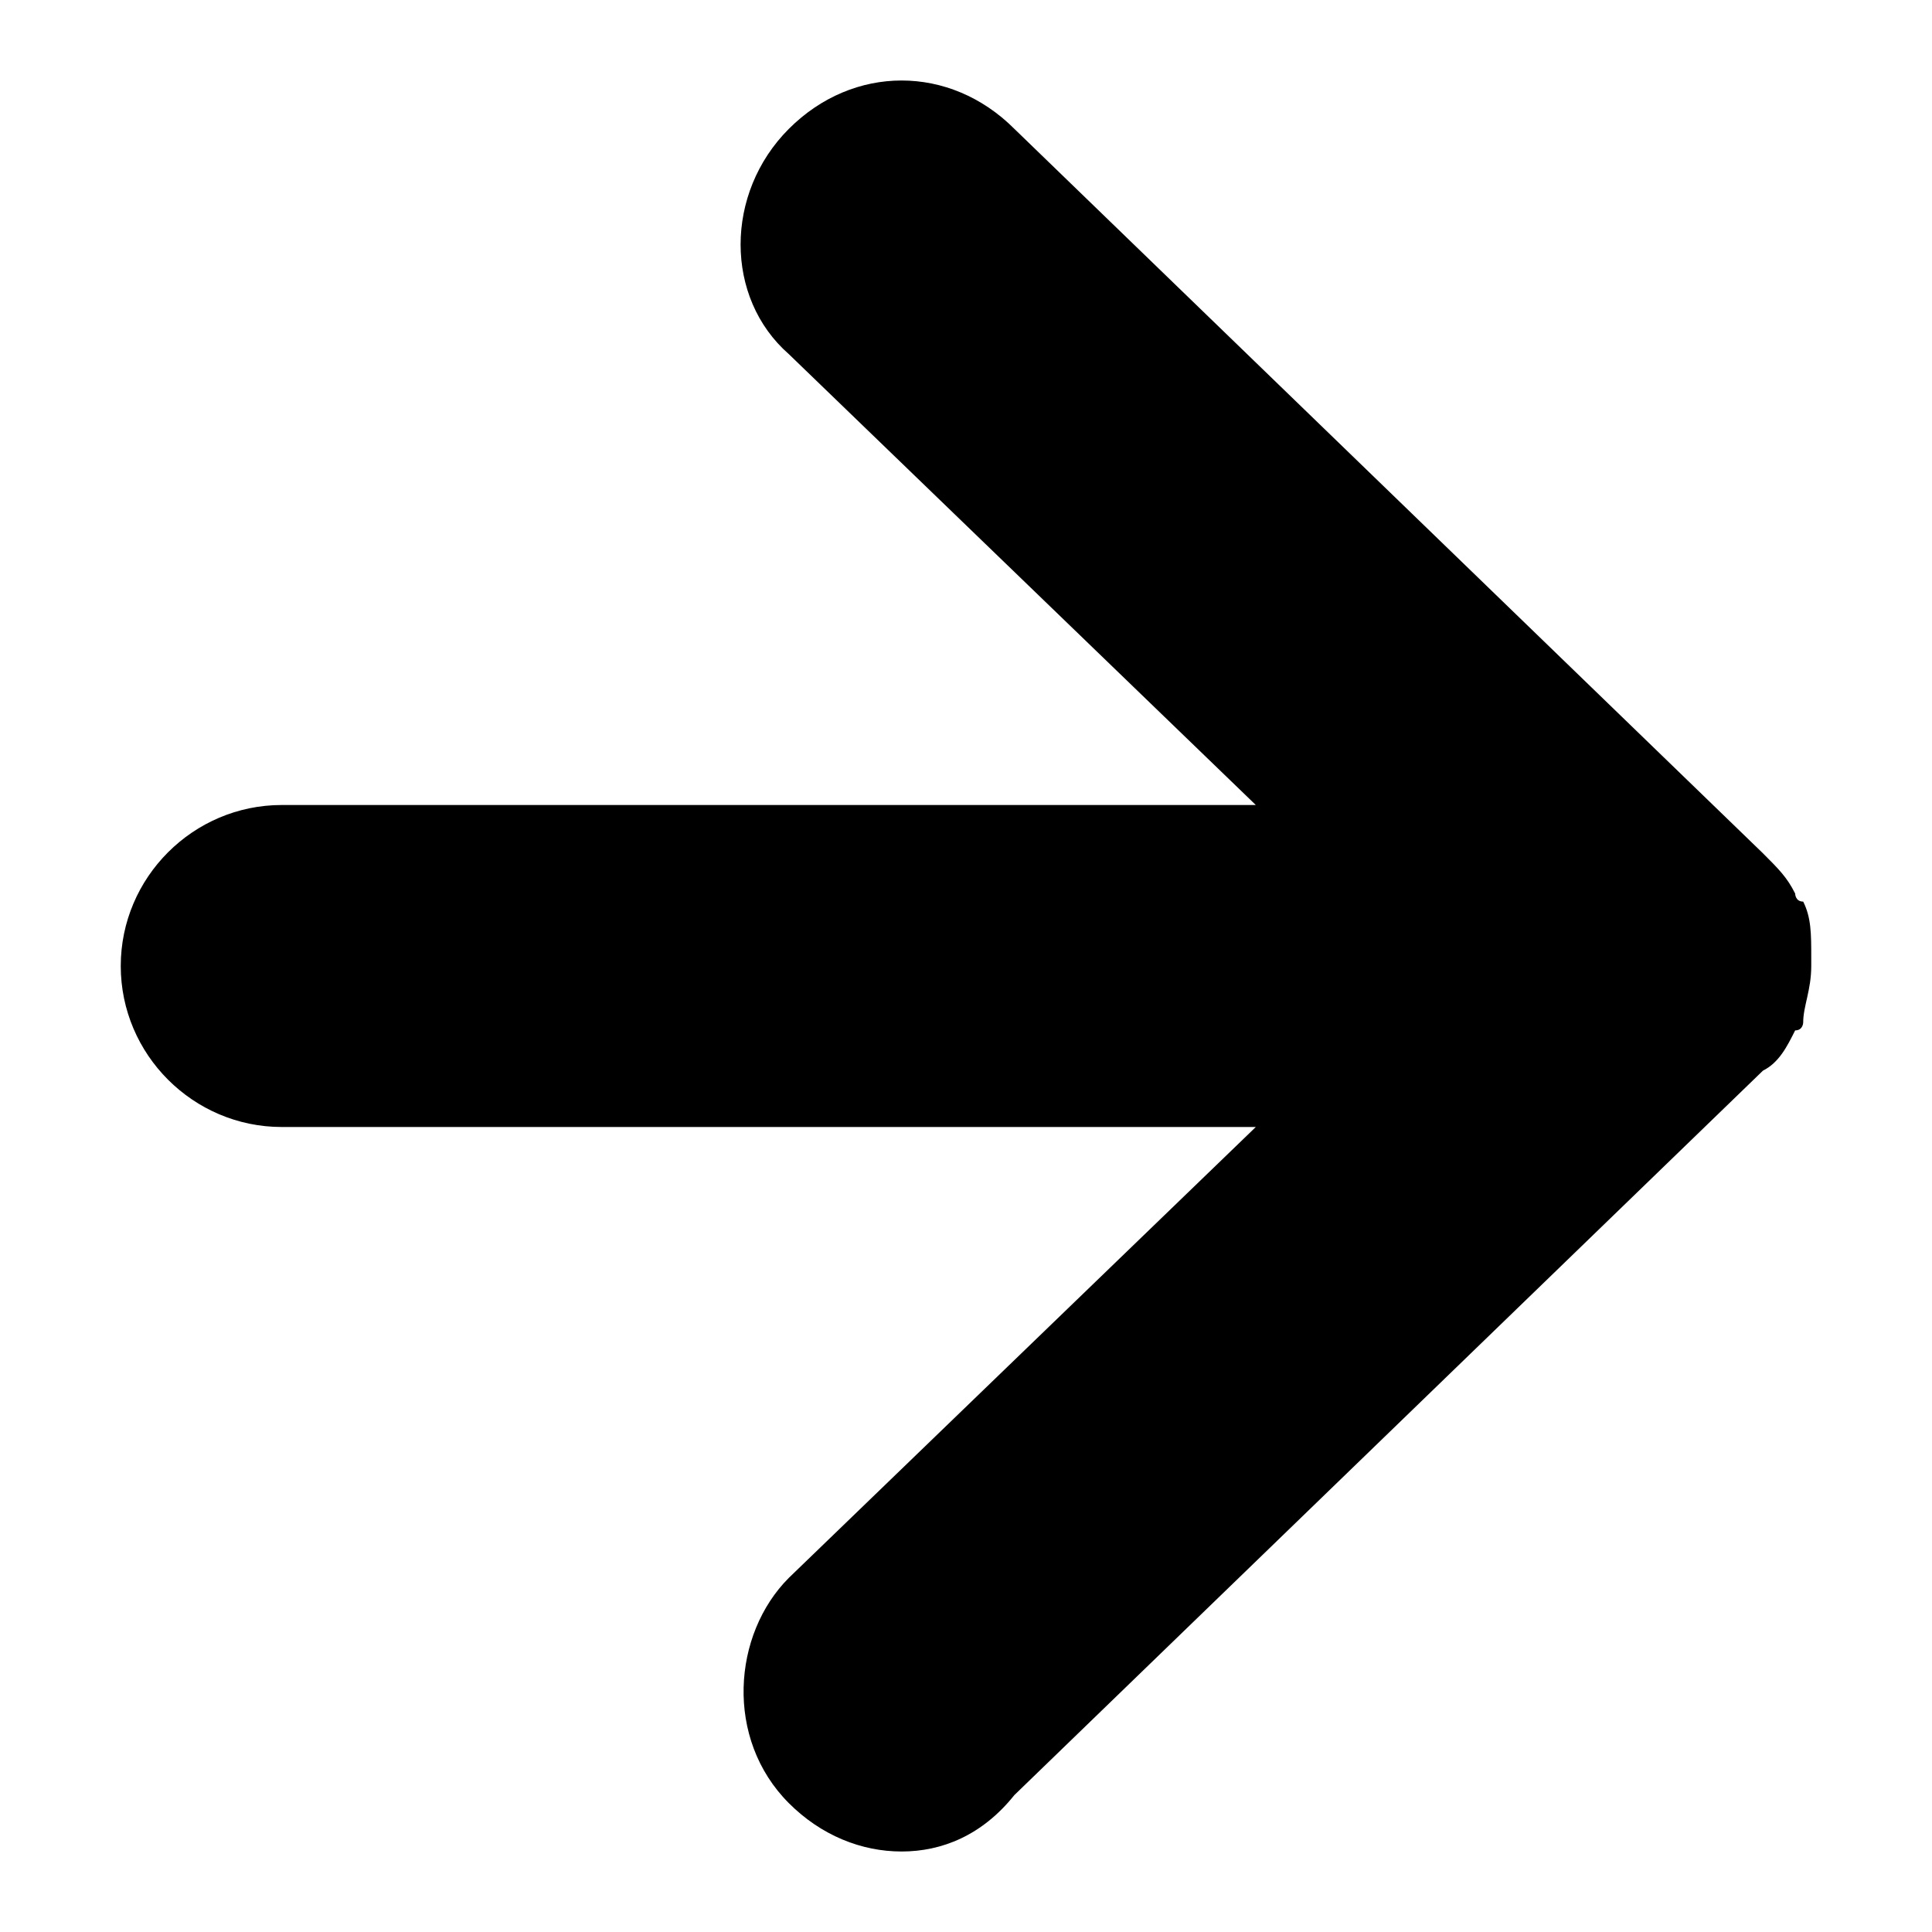 <svg xmlns="http://www.w3.org/2000/svg" width="24" height="24" viewBox="0 0 24 24" xml:space="preserve"><path d="M11.2 23c-.5 0-1-.2-1.4-.6-.8-.8-.7-2.1 0-2.8l5.8-5.6H3.5c-1.1 0-2-.9-2-2s.9-2 2-2h12.1L9.8 4.4c-.8-.7-.8-2 0-2.8.8-.8 2-.8 2.8 0l9.3 9c.2.2.3.3.4.5 0 0 0 .1.1.1.1.2.1.4.1.7v.1c0 .3-.1.5-.1.7 0 0 0 .1-.1.1-.1.2-.2.4-.4.5l-9.3 9c-.4.5-.9.7-1.4.7z"/></svg>
